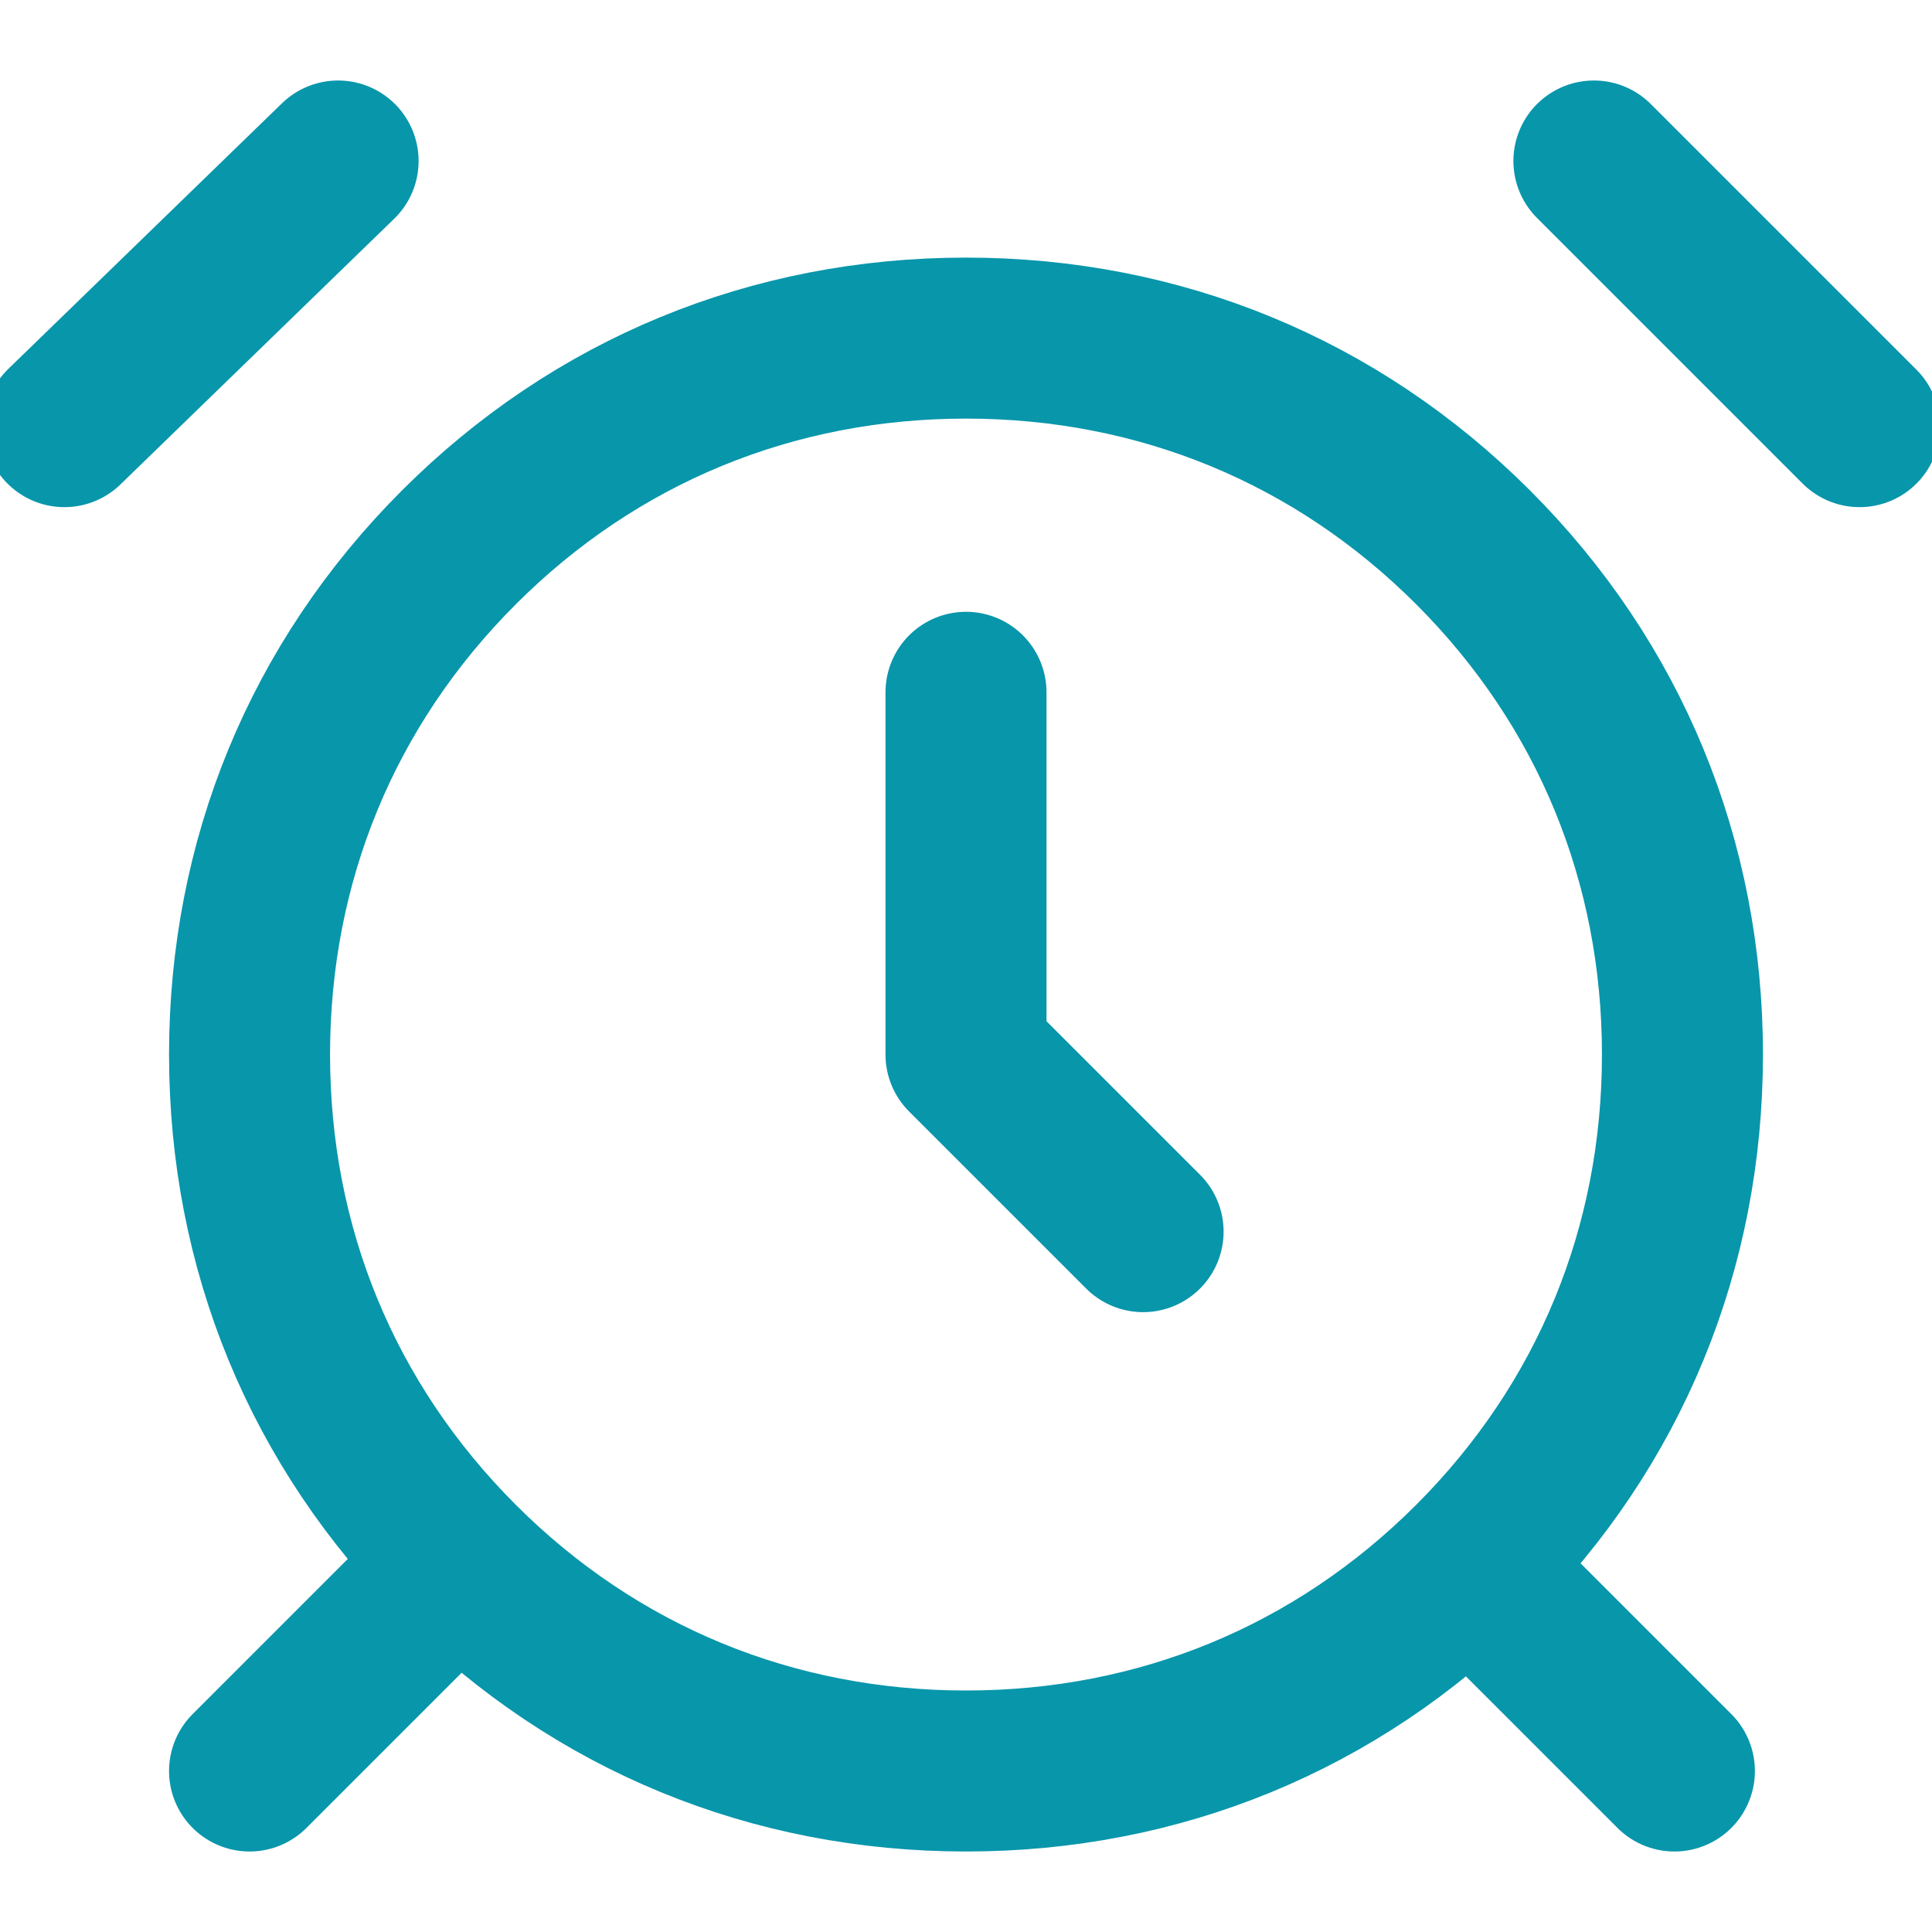 <?xml version="1.0" encoding="UTF-8"?>
<svg id="Layer_1" xmlns="http://www.w3.org/2000/svg" version="1.1" viewBox="0 0 24 24">
  <!-- Generator: Adobe Illustrator 29.6.1, SVG Export Plug-In . SVG Version: 2.1.1 Build 9)  -->
  <defs>
    <style>
      .st0 {
        fill: none;
        stroke: #0896ab;
        stroke-linecap: round;
        stroke-linejoin: round;
        stroke-width: 2px;
      }
    </style>
  </defs>
  <path class="st0" d="M4.2,2L.8,5.3M23.1,5.3l-3.3-3.3M5.3,19.8l-2.2,2.2M18.6,19.8l2.2,2.2M12,8.6v4.5l2.2,2.2M12,22c2.4,0,4.6-.9,6.3-2.6,1.7-1.7,2.6-3.9,2.6-6.3s-.9-4.6-2.6-6.3c-1.7-1.7-3.9-2.6-6.3-2.6s-4.6.9-6.3,2.6c-1.7,1.7-2.6,3.9-2.6,6.3s.9,4.6,2.6,6.3c1.7,1.7,3.9,2.6,6.3,2.6Z"/>
</svg>